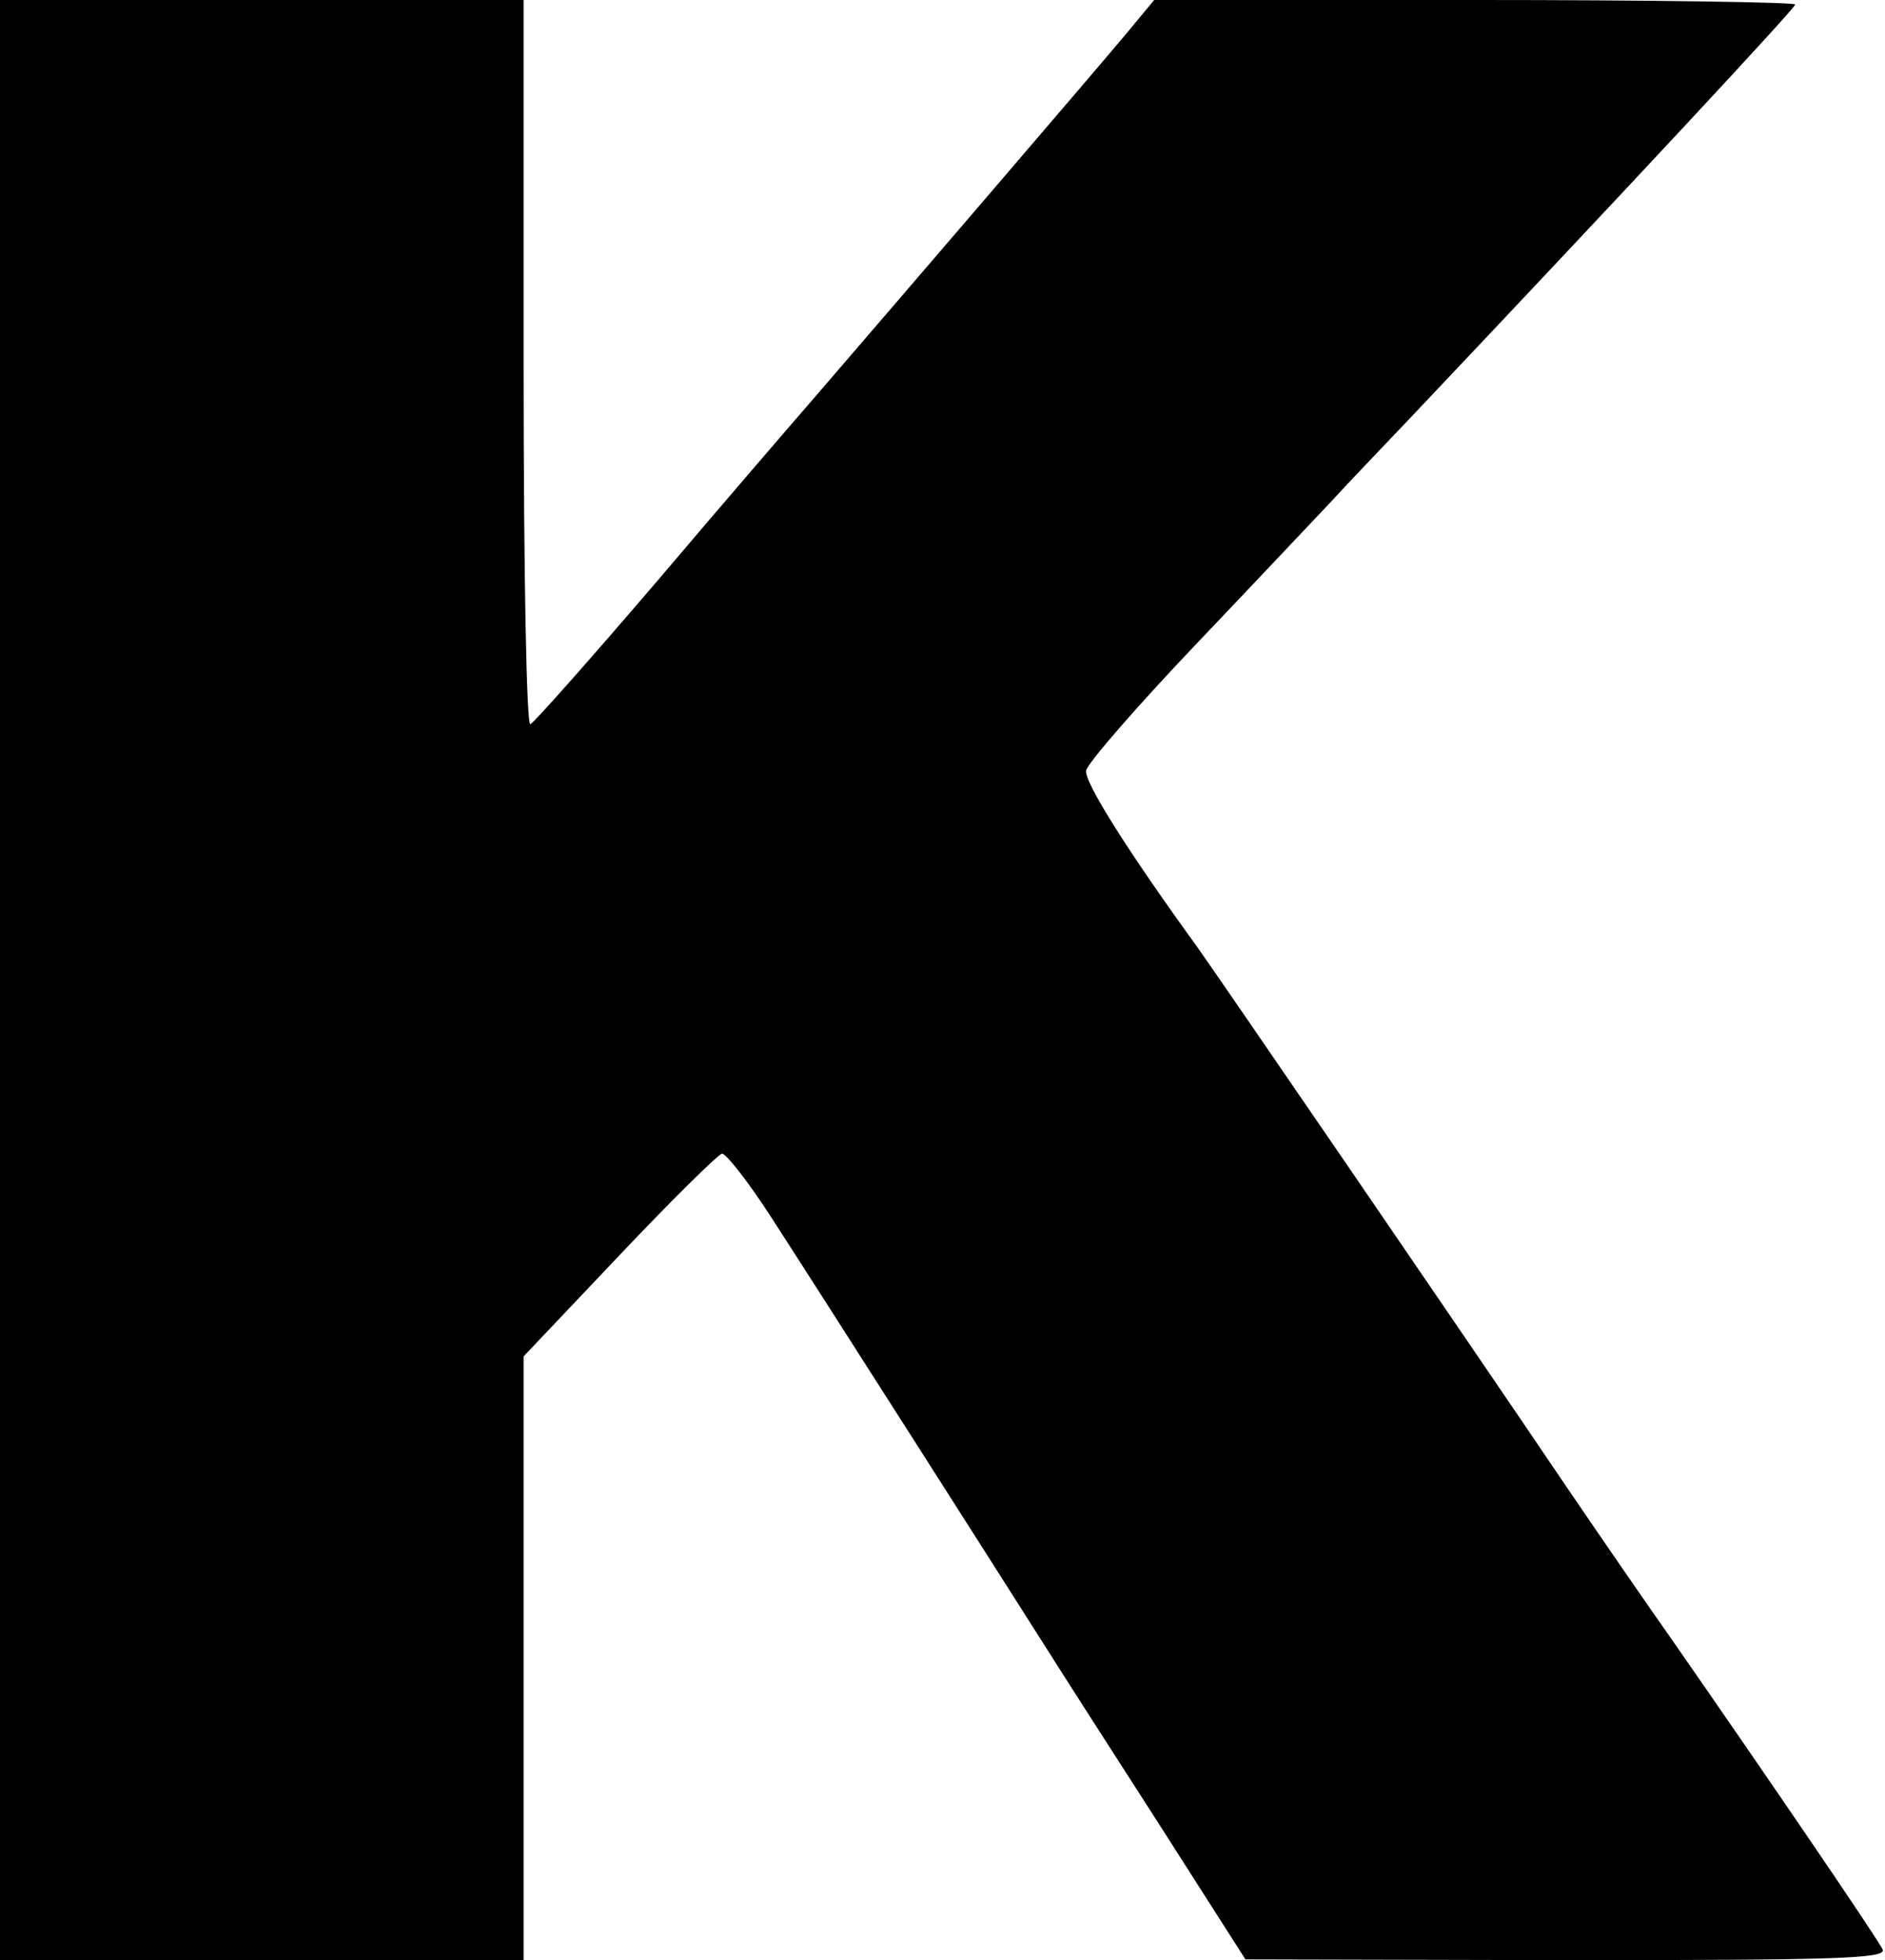 <svg preserveAspectRatio="xMidYMid meet" viewBox="0 0 252 262" height="262pt" width="252pt" xmlns="http://www.w3.org/2000/svg" version="1.0">
<g stroke="none" fill="#000000" transform="translate(0,262) scale(0.1,-0.1)">
<path d="M0 1310 l0 -1310 350 0 350 0 0 403 0 404 127 134 c70 74 132 135
138 137 5 1 35 -37 66 -85 75 -116 314 -491 364 -570 22 -35 92 -144 155 -242
l115 -180 429 -1 c360 0 427 2 423 14 -5 12 -155 232 -283 416 -29 41 -91 131
-138 200 -144 213 -473 693 -496 725 -90 124 -151 220 -148 235 2 10 68 86
148 170 80 84 161 170 180 190 19 21 67 71 105 111 283 299 515 548 515 553 0
3 -193 6 -428 6 l-429 0 -39 -47 c-35 -42 -295 -345 -414 -483 -26 -30 -121
-140 -210 -245 -89 -104 -166 -191 -171 -193 -5 -2 -9 194 -9 482 l0 486 -350
0 -350 0 0 -1310z"></path>
</g>
</svg>

